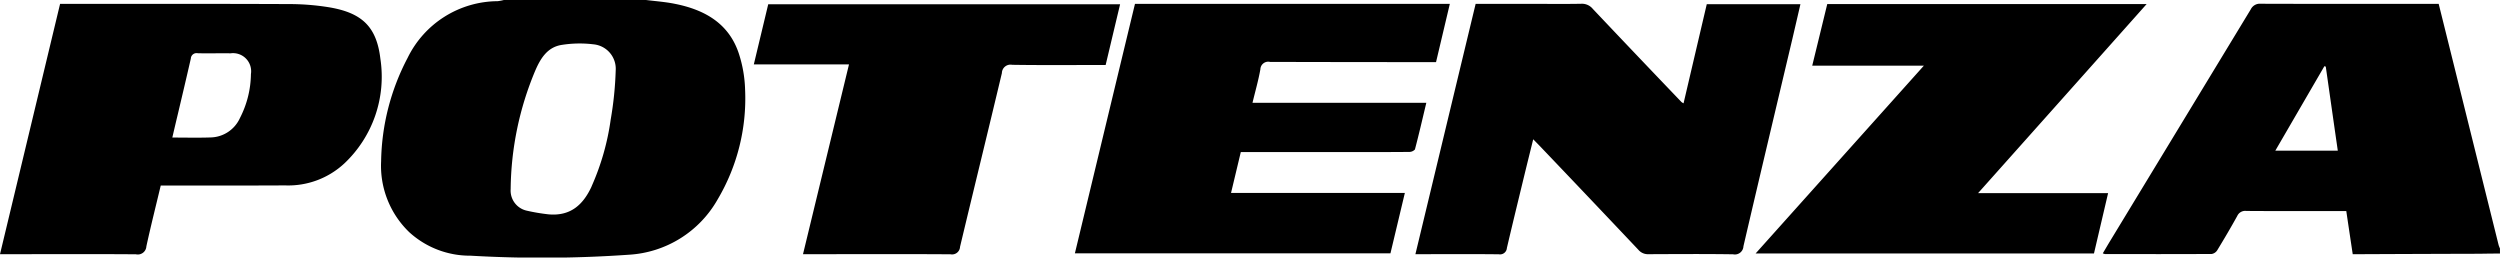 <svg xmlns="http://www.w3.org/2000/svg" viewBox="0 0 233 24">
  <defs>
    <style>
      .cls-1 {
        fill-rule: evenodd;
      }
    </style>
  </defs>
  <path id="text-potenza.svg" class="cls-1" d="M307.13,3351.99c0.929,0.12,1.869.18,2.785,0.37,2.761,0.55,5.016,1.82,5.944,4.63a11.93,11.93,0,0,1,.585,3.38,18.446,18.446,0,0,1-2.569,10.23,10.181,10.181,0,0,1-8.26,5.14,115.481,115.481,0,0,1-14.766.09,8.385,8.385,0,0,1-5.706-2.19,8.582,8.582,0,0,1-2.623-6.6,21.38,21.38,0,0,1,2.472-9.65,9.4,9.4,0,0,1,8.392-5.28,4.381,4.381,0,0,0,.612-0.12H307.13Zm-8.976,19.99c2.028,0.17,3.189-.9,3.969-2.57a1,1,0,0,1,.044-0.11,23.052,23.052,0,0,0,1.75-6.16,32.171,32.171,0,0,0,.466-4.57,2.29,2.29,0,0,0-2.084-2.44,10.608,10.608,0,0,0-2.977.06c-1.333.22-1.966,1.3-2.444,2.41a29.151,29.151,0,0,0-2.284,11.02,1.916,1.916,0,0,0,1.481,2.01A17.857,17.857,0,0,0,298.154,3371.98ZM480,3375.63c-0.65,0-1.3.01-1.95,0.02q-5.5.015-11,.04h-0.776c-0.2-1.34-.4-2.66-0.6-4.02h-1.753c-2.523,0-5.046.01-7.569-.01a0.812,0.812,0,0,0-.841.47c-0.592,1.07-1.217,2.13-1.856,3.18a0.762,0.762,0,0,1-.52.36c-3.312.02-6.624,0.01-9.936,0.01a0.821,0.821,0,0,1-.218-0.07c0.246-.41.475-0.81,0.714-1.2q6.541-10.77,13.077-21.54a0.936,0.936,0,0,1,.926-0.52c5.322,0.02,10.645.01,15.967,0.01h0.62c0.451,1.81.893,3.59,1.333,5.36q2.127,8.565,4.254,17.12a2.818,2.818,0,0,0,.125.32v0.47Zm-16.239-17.42c-0.043-.01-0.086-0.03-0.129-0.04l-4.572,7.87h5.822C464.5,3363.4,464.133,3360.8,463.762,3358.21Zm-59.854,3.42c0.725-3.09,1.442-6.16,2.164-9.24H414.8c-0.253,1.09-.5,2.16-0.75,3.23-1.524,6.44-3.061,12.88-4.561,19.33a0.8,0.8,0,0,1-.968.75c-2.622-.04-5.244-0.02-7.866-0.01a1.168,1.168,0,0,1-.968-0.42q-4.579-4.845-9.185-9.67c-0.174-.18-0.354-0.36-0.607-0.62-0.266,1.08-.518,2.09-0.762,3.09-0.568,2.35-1.142,4.69-1.691,7.04a0.638,0.638,0,0,1-.746.59c-2.561-.03-5.123-0.01-7.78-0.01,1.879-7.81,3.743-15.56,5.614-23.33h5.248c1.538,0,3.076.02,4.613-.01a1.305,1.305,0,0,1,1.06.48q4.114,4.35,8.263,8.68A1.088,1.088,0,0,0,403.908,3361.63Zm-56.727,13.98c1.873-7.78,3.734-15.51,5.6-23.25h29.344l-1.286,5.43h-0.741q-7.365,0-14.73-.02a0.731,0.731,0,0,0-.9.69c-0.183,1.03-.475,2.04-0.734,3.12h16.2c-0.357,1.49-.687,2.93-1.062,4.35a0.727,0.727,0,0,1-.559.23c-2.149.02-4.3,0.01-6.447,0.01h-9.222l-0.91,3.81h16.2c-0.46,1.93-.9,3.78-1.343,5.63h-29.4ZM252.6,3352.36h0.671c6.882,0,13.763-.01,20.645.02a23.252,23.252,0,0,1,3.82.31c3,0.52,4.365,1.8,4.716,4.79a11.108,11.108,0,0,1-3.357,9.75,7.671,7.671,0,0,1-5.5,2.05c-3.628.02-7.257,0.01-10.885,0.01h-0.728c-0.459,1.92-.931,3.79-1.34,5.67a0.8,0.8,0,0,1-.974.74c-3.963-.03-7.927-0.01-11.89-0.01H247Zm10.463,12.46c1.237,0,2.394.03,3.549-.01a3.077,3.077,0,0,0,2.751-1.81,9.18,9.18,0,0,0,1.024-4.1,1.688,1.688,0,0,0-1.905-1.93c-1.023-.02-2.047.02-3.069-0.01a0.531,0.531,0,0,0-.628.5c-0.393,1.72-.8,3.44-1.209,5.17C263.406,3363.34,263.239,3364.05,263.06,3364.82ZM443.475,3370c-0.455,1.94-.884,3.78-1.316,5.62H410.626c5.241-5.85,10.413-11.62,15.679-17.5H415.9c0.481-1.97.941-3.85,1.4-5.74h29.766c-5.262,5.91-10.444,11.72-15.709,17.62h12.112Zm-93.429-11.94h-1.32c-2.465,0-4.93.02-7.394-.02a0.8,0.8,0,0,0-.956.77c-1.285,5.4-2.61,10.79-3.9,16.19a0.745,0.745,0,0,1-.887.7c-4.338-.03-8.677-0.01-13.015-0.01H321.84c1.436-5.93,2.851-11.77,4.287-17.69h-8.87c0.459-1.92.9-3.75,1.341-5.6h32.795C350.944,3354.28,350.5,3356.15,350.046,3358.06Z" transform="translate(-247 -3352)"/>
</svg>

